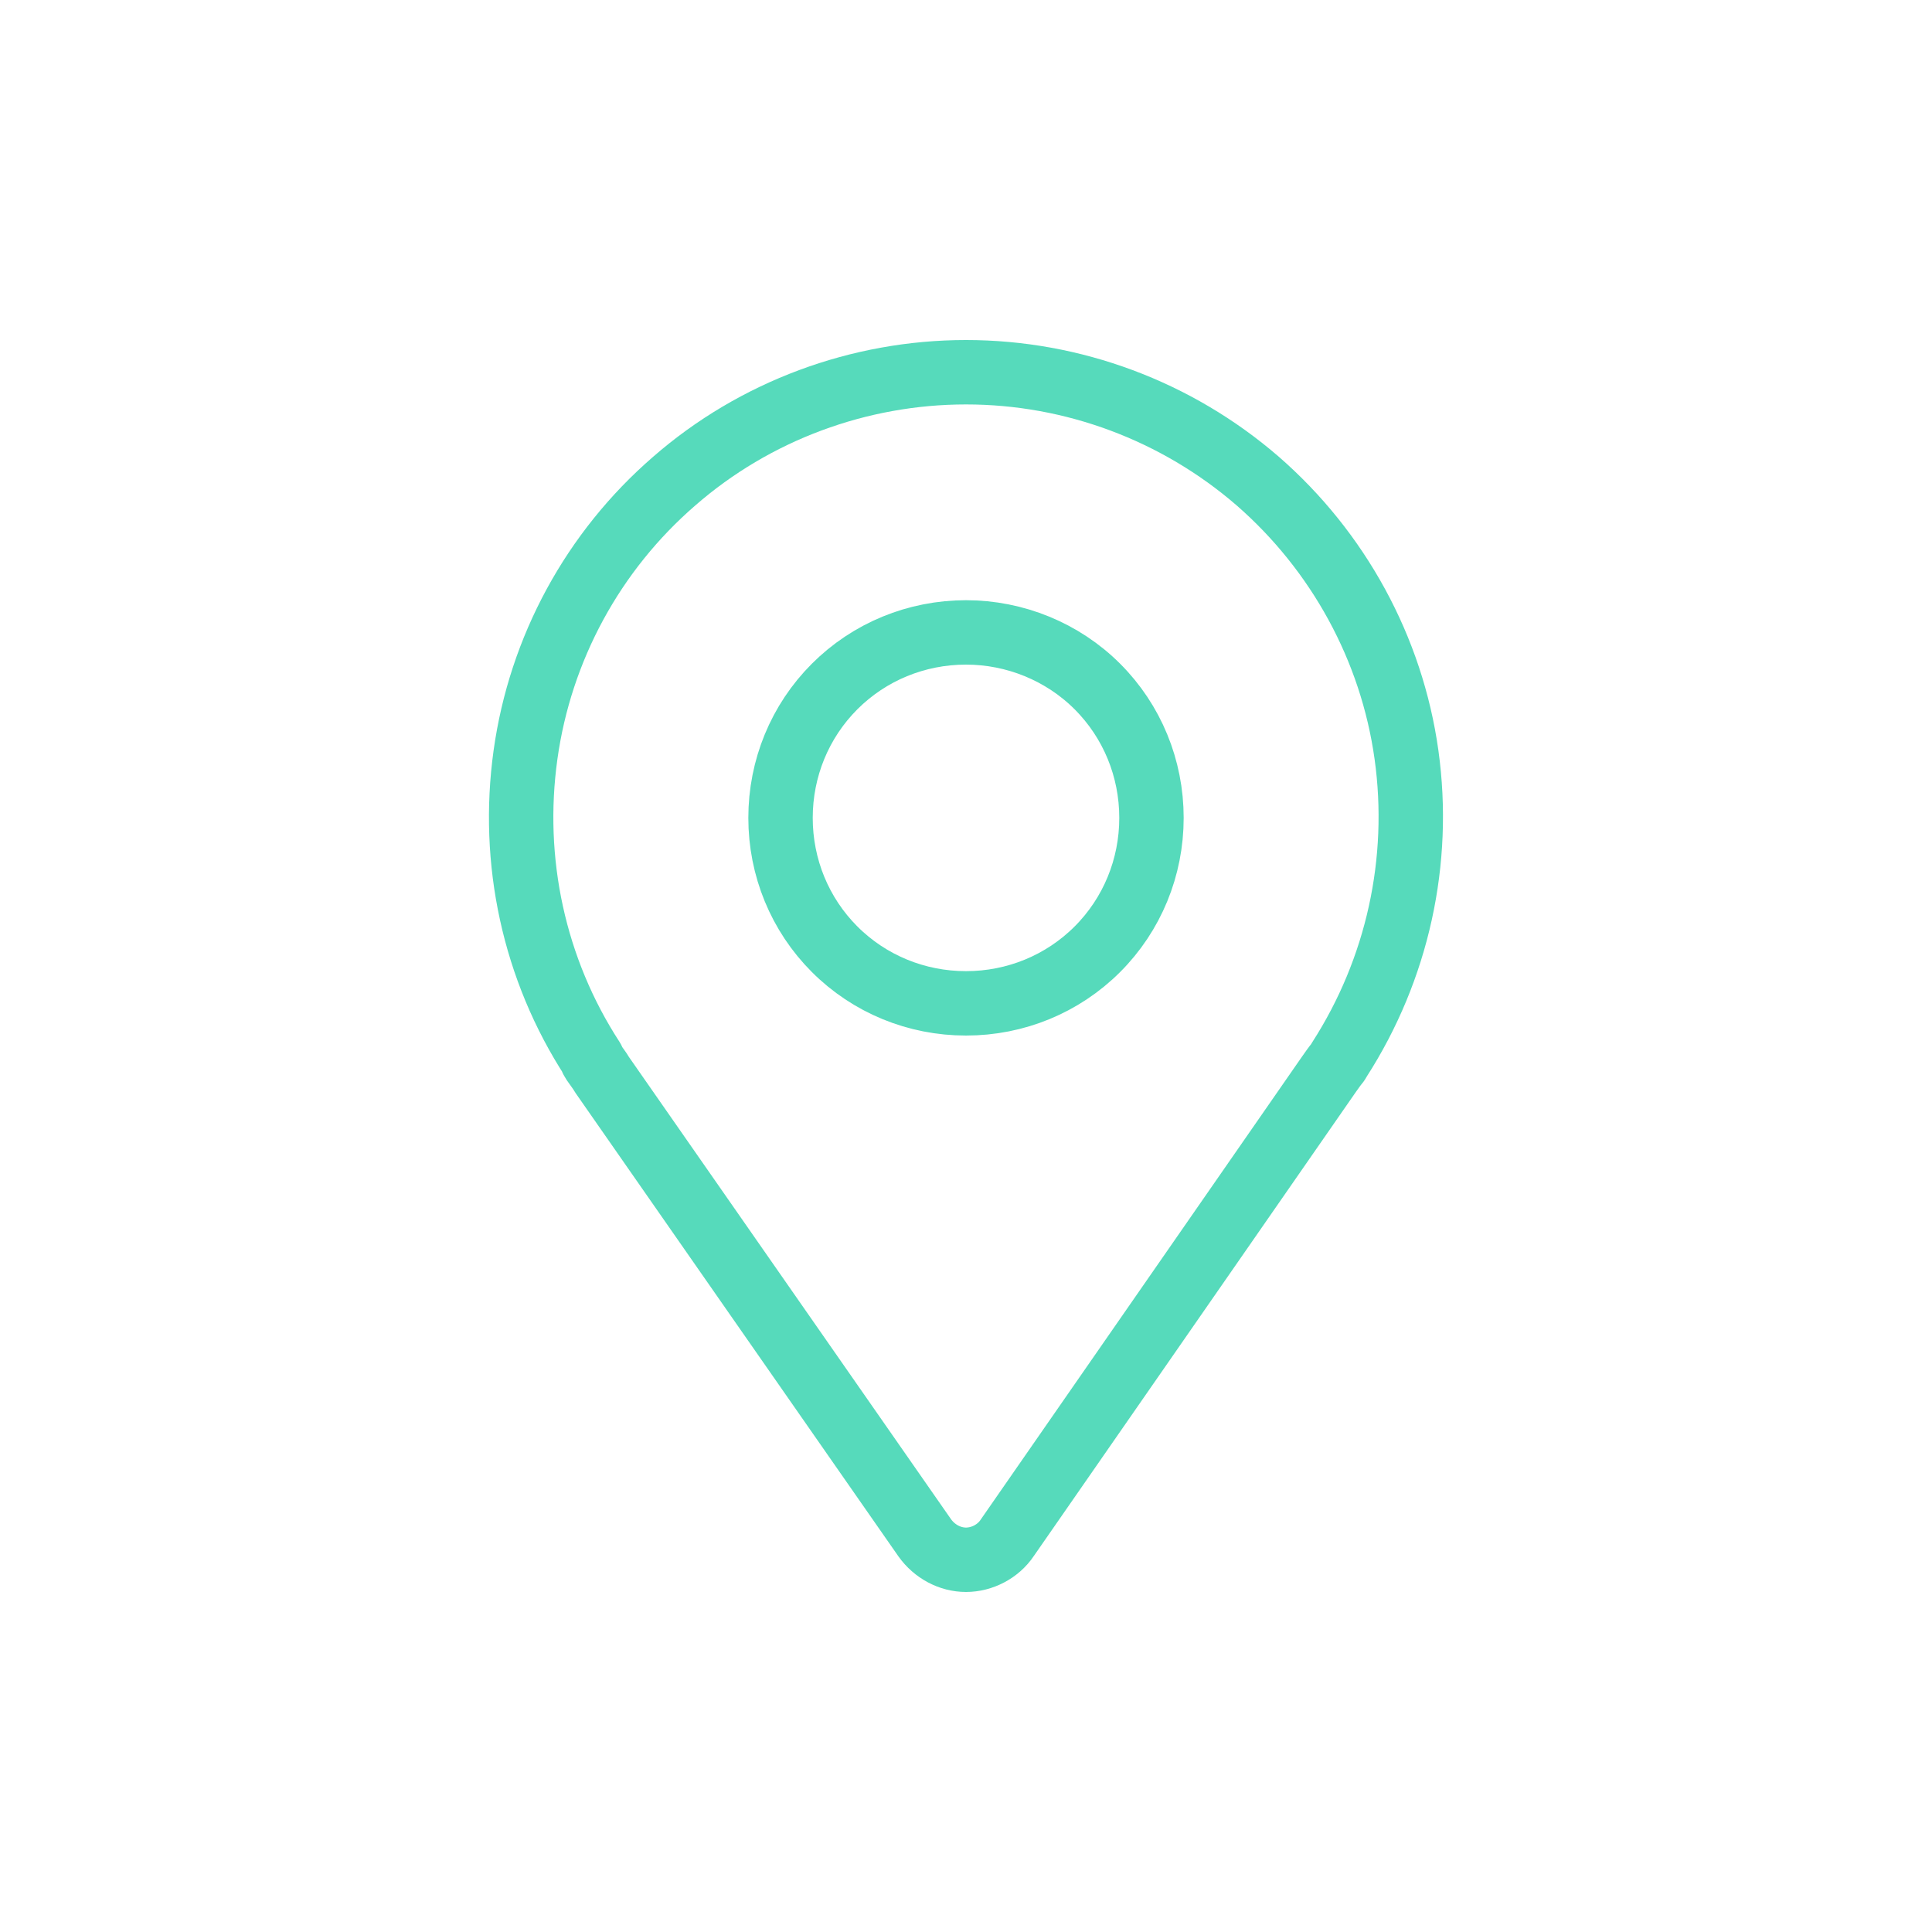 <?xml version="1.0" encoding="UTF-8"?>
<svg id="_レイヤー_2" data-name="レイヤー 2" xmlns="http://www.w3.org/2000/svg" xmlns:xlink="http://www.w3.org/1999/xlink" viewBox="0 0 30 30">
  <defs>
    <style>
      .cls-1 {
        fill: none;
        stroke: #56dabb;
        stroke-linecap: round;
        stroke-linejoin: round;
      }

      .cls-2 {
        fill: #fff;
        filter: url(#drop-shadow-1);
      }
    </style>
    <filter id="drop-shadow-1" filterUnits="userSpaceOnUse">
      <feOffset dx="0" dy="0"/>
      <feGaussianBlur result="blur" stdDeviation="1.2"/>
      <feFlood flood-color="#000" flood-opacity=".1"/>
      <feComposite in2="blur" operator="in"/>
      <feComposite in="SourceGraphic"/>
    </filter>
  </defs>
  <g id="_レイヤー_3" data-name="レイヤー 3">
    <circle class="cls-2" cx="15" cy="15" r="15"/>
    <path class="cls-1" d="M9.19,16.45l.03,.05c.04,.06,.09,.12,.13,.19l5.01,7.19c.15,.21,.39,.34,.64,.34s.5-.13,.64-.34l4.99-7.19c.05-.07,.09-.13,.14-.19l.03-.05h0c.9-1.4,1.27-3.08,1.04-4.73-.23-1.65-1.06-3.16-2.31-4.25-1.26-1.09-2.87-1.69-4.53-1.69s-3.28,.6-4.53,1.69c-1.26,1.09-2.08,2.6-2.31,4.25s.13,3.33,1.04,4.73h0Zm5.81-6.63c.76,0,1.5,.3,2.04,.84,.54,.54,.84,1.27,.84,2.04s-.3,1.5-.84,2.04c-.54,.54-1.27,.84-2.04,.84s-1.5-.3-2.04-.84c-.54-.54-.84-1.27-.84-2.04s.3-1.5,.84-2.04c.54-.54,1.27-.84,2.04-.84h0Z"/>
  </g>
</svg>